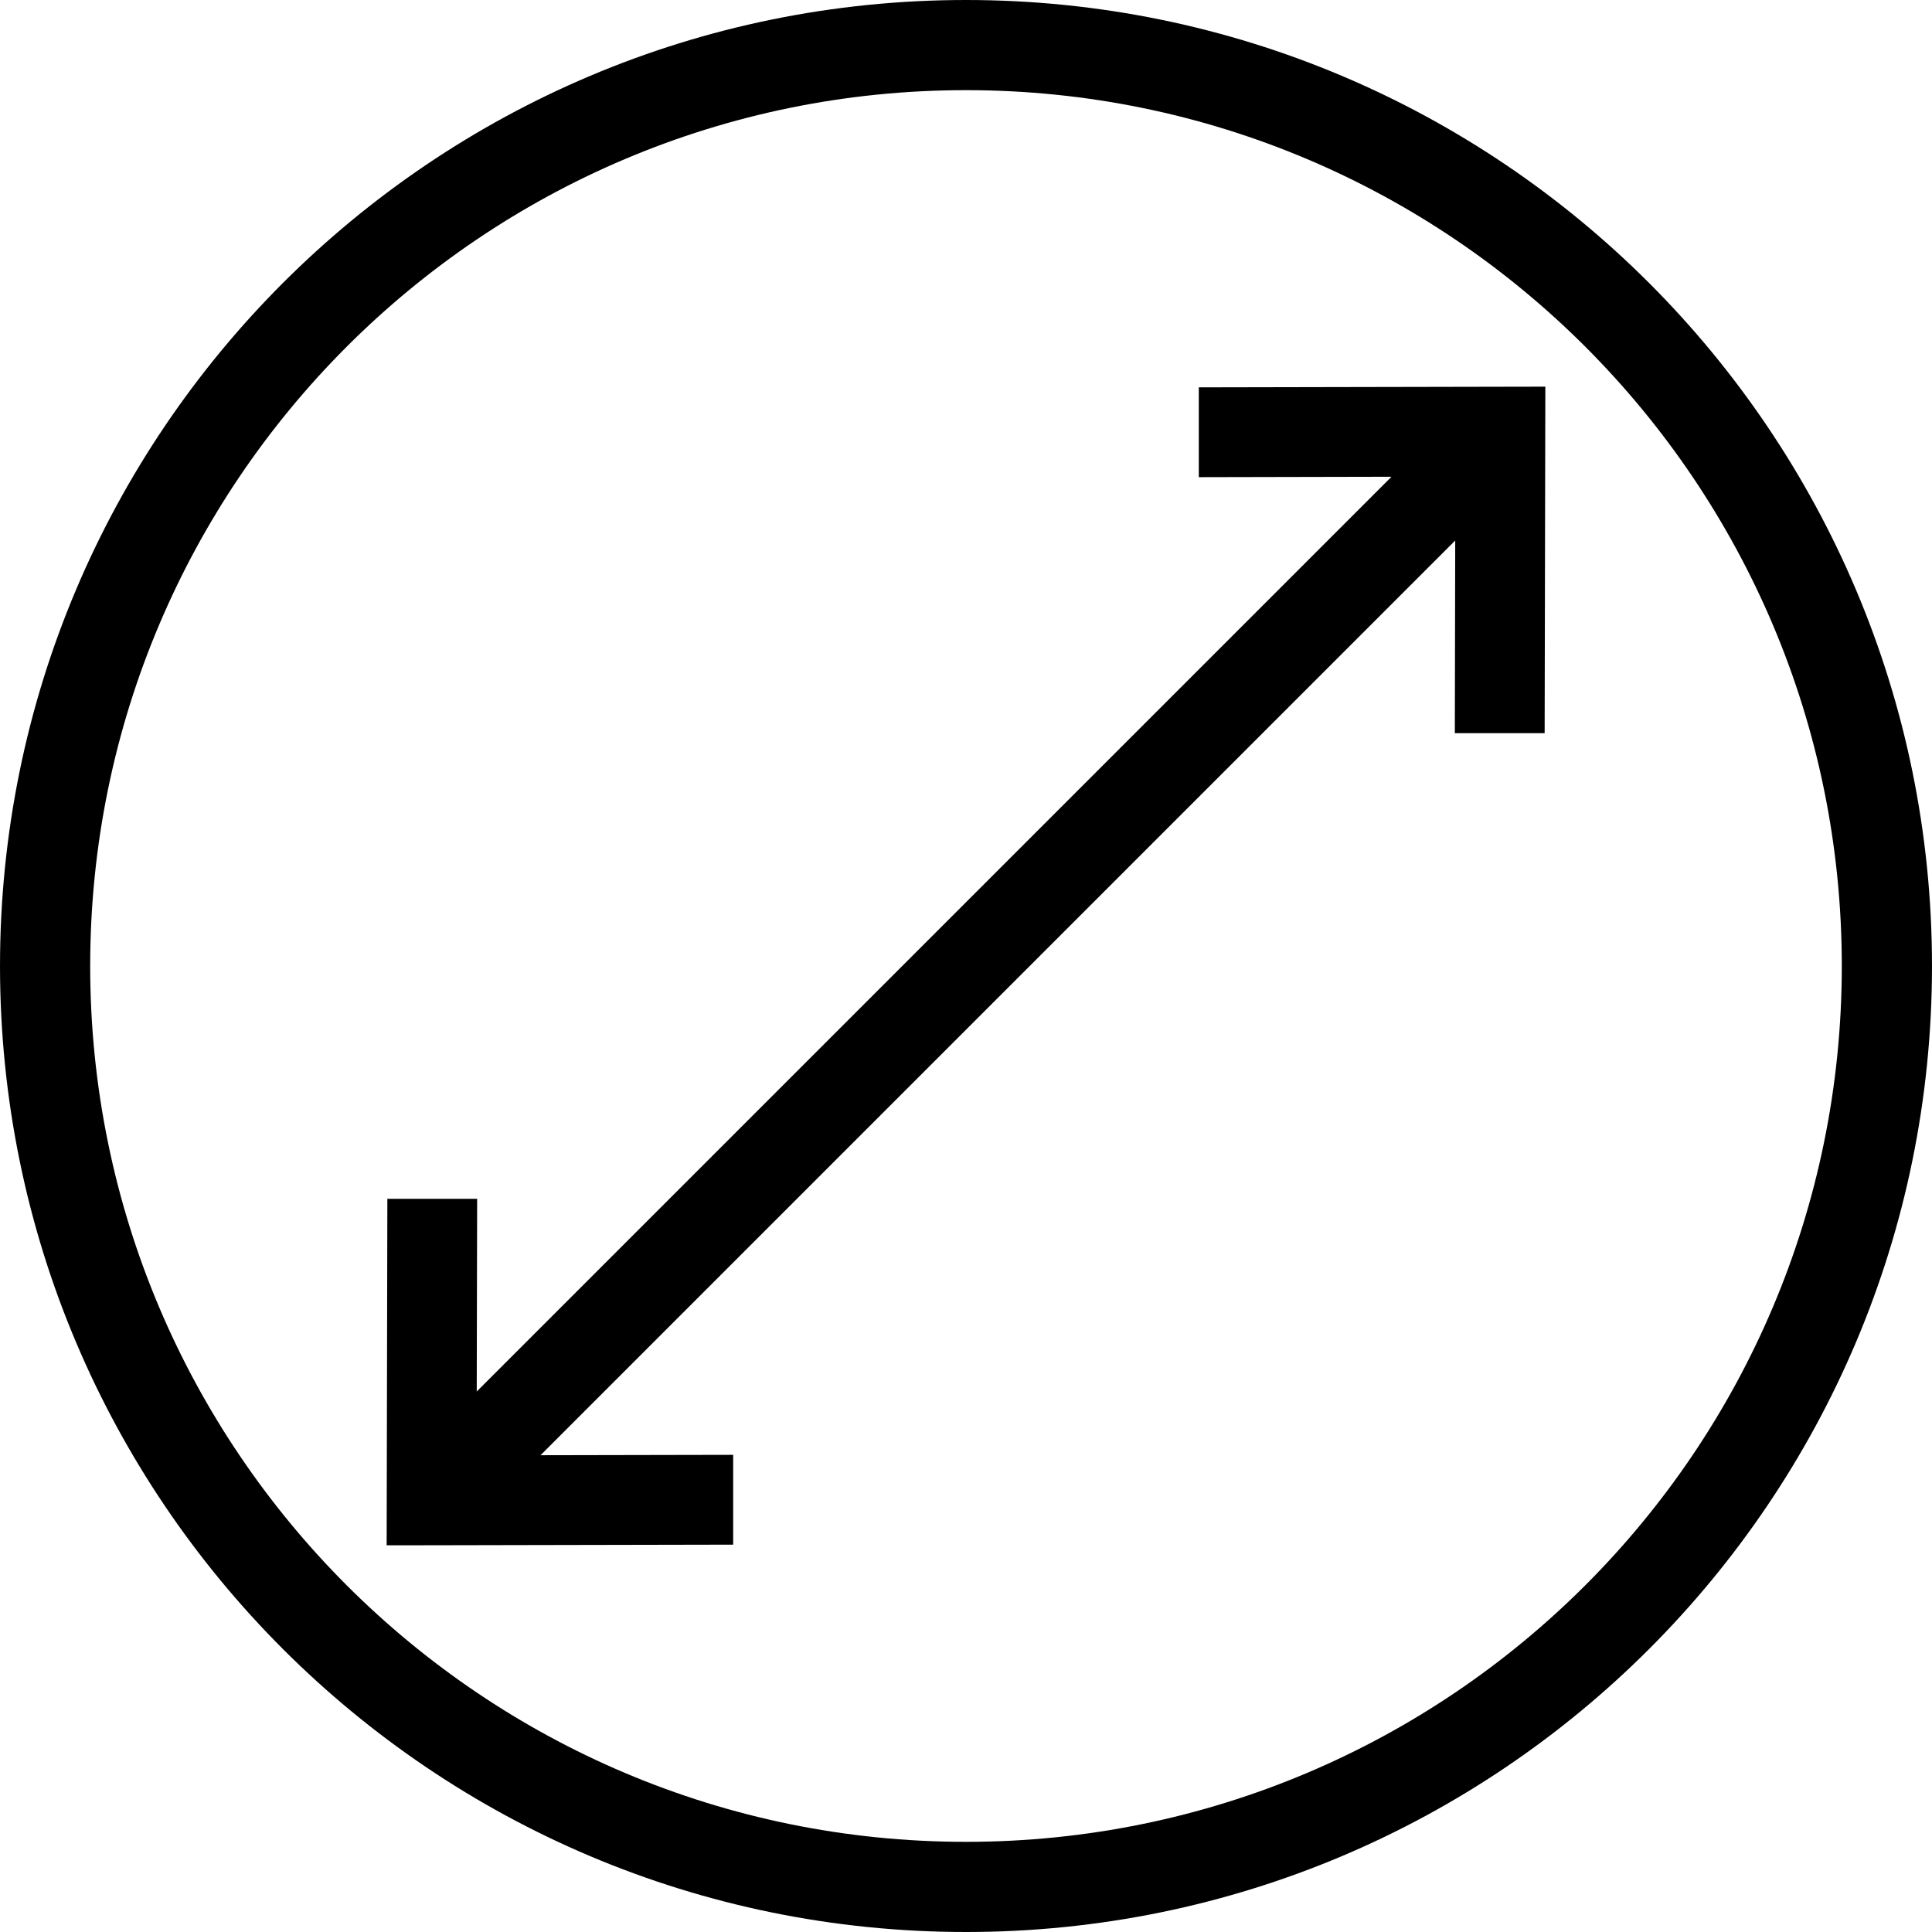 <svg xmlns="http://www.w3.org/2000/svg" xmlns:xodm="http://www.corel.com/coreldraw/odm/2003" clip-rule="evenodd" fill-rule="evenodd" height="512" viewBox="0 0 1223.74 1223.75" width="512"><g id="&#x421;&#x43B;&#x43E;&#x439;_x0020_1"><path d="m301.97 881.38 579.4-579.4-122.04.26v-56.89l219.5-.44-.44 219.5h-56.89l.24-122.04-579.37 579.38 122.02-.24v56.89l-190.99.38-28.5.04.06-28.49.39-190.99h56.87l-.26 122.04zm309.89-881.38c-168.95 0-321.92 68.51-432.65 179.22-110.72 110.72-179.21 263.7-179.21 432.66s68.49 321.94 179.21 432.65c110.73 110.73 263.7 179.22 432.65 179.22 168.99 0 321.96-68.49 432.67-179.22 110.72-110.7 179.21-263.69 179.21-432.65s-68.49-321.94-179.21-432.66c-110.71-110.71-263.68-179.22-432.67-179.22zm392.28 219.61c-100.38-100.38-239.07-162.5-392.28-162.5-153.17 0-291.87 62.12-392.27 162.5-100.37 100.38-162.47 239.08-162.47 392.27 0 153.18 62.1 291.89 162.47 392.26 100.4 100.4 239.1 162.5 392.27 162.5 153.21 0 291.9-62.1 392.28-162.5 100.38-100.37 162.47-239.08 162.47-392.26 0-153.19-62.09-291.89-162.47-392.27z"></path></g></svg>